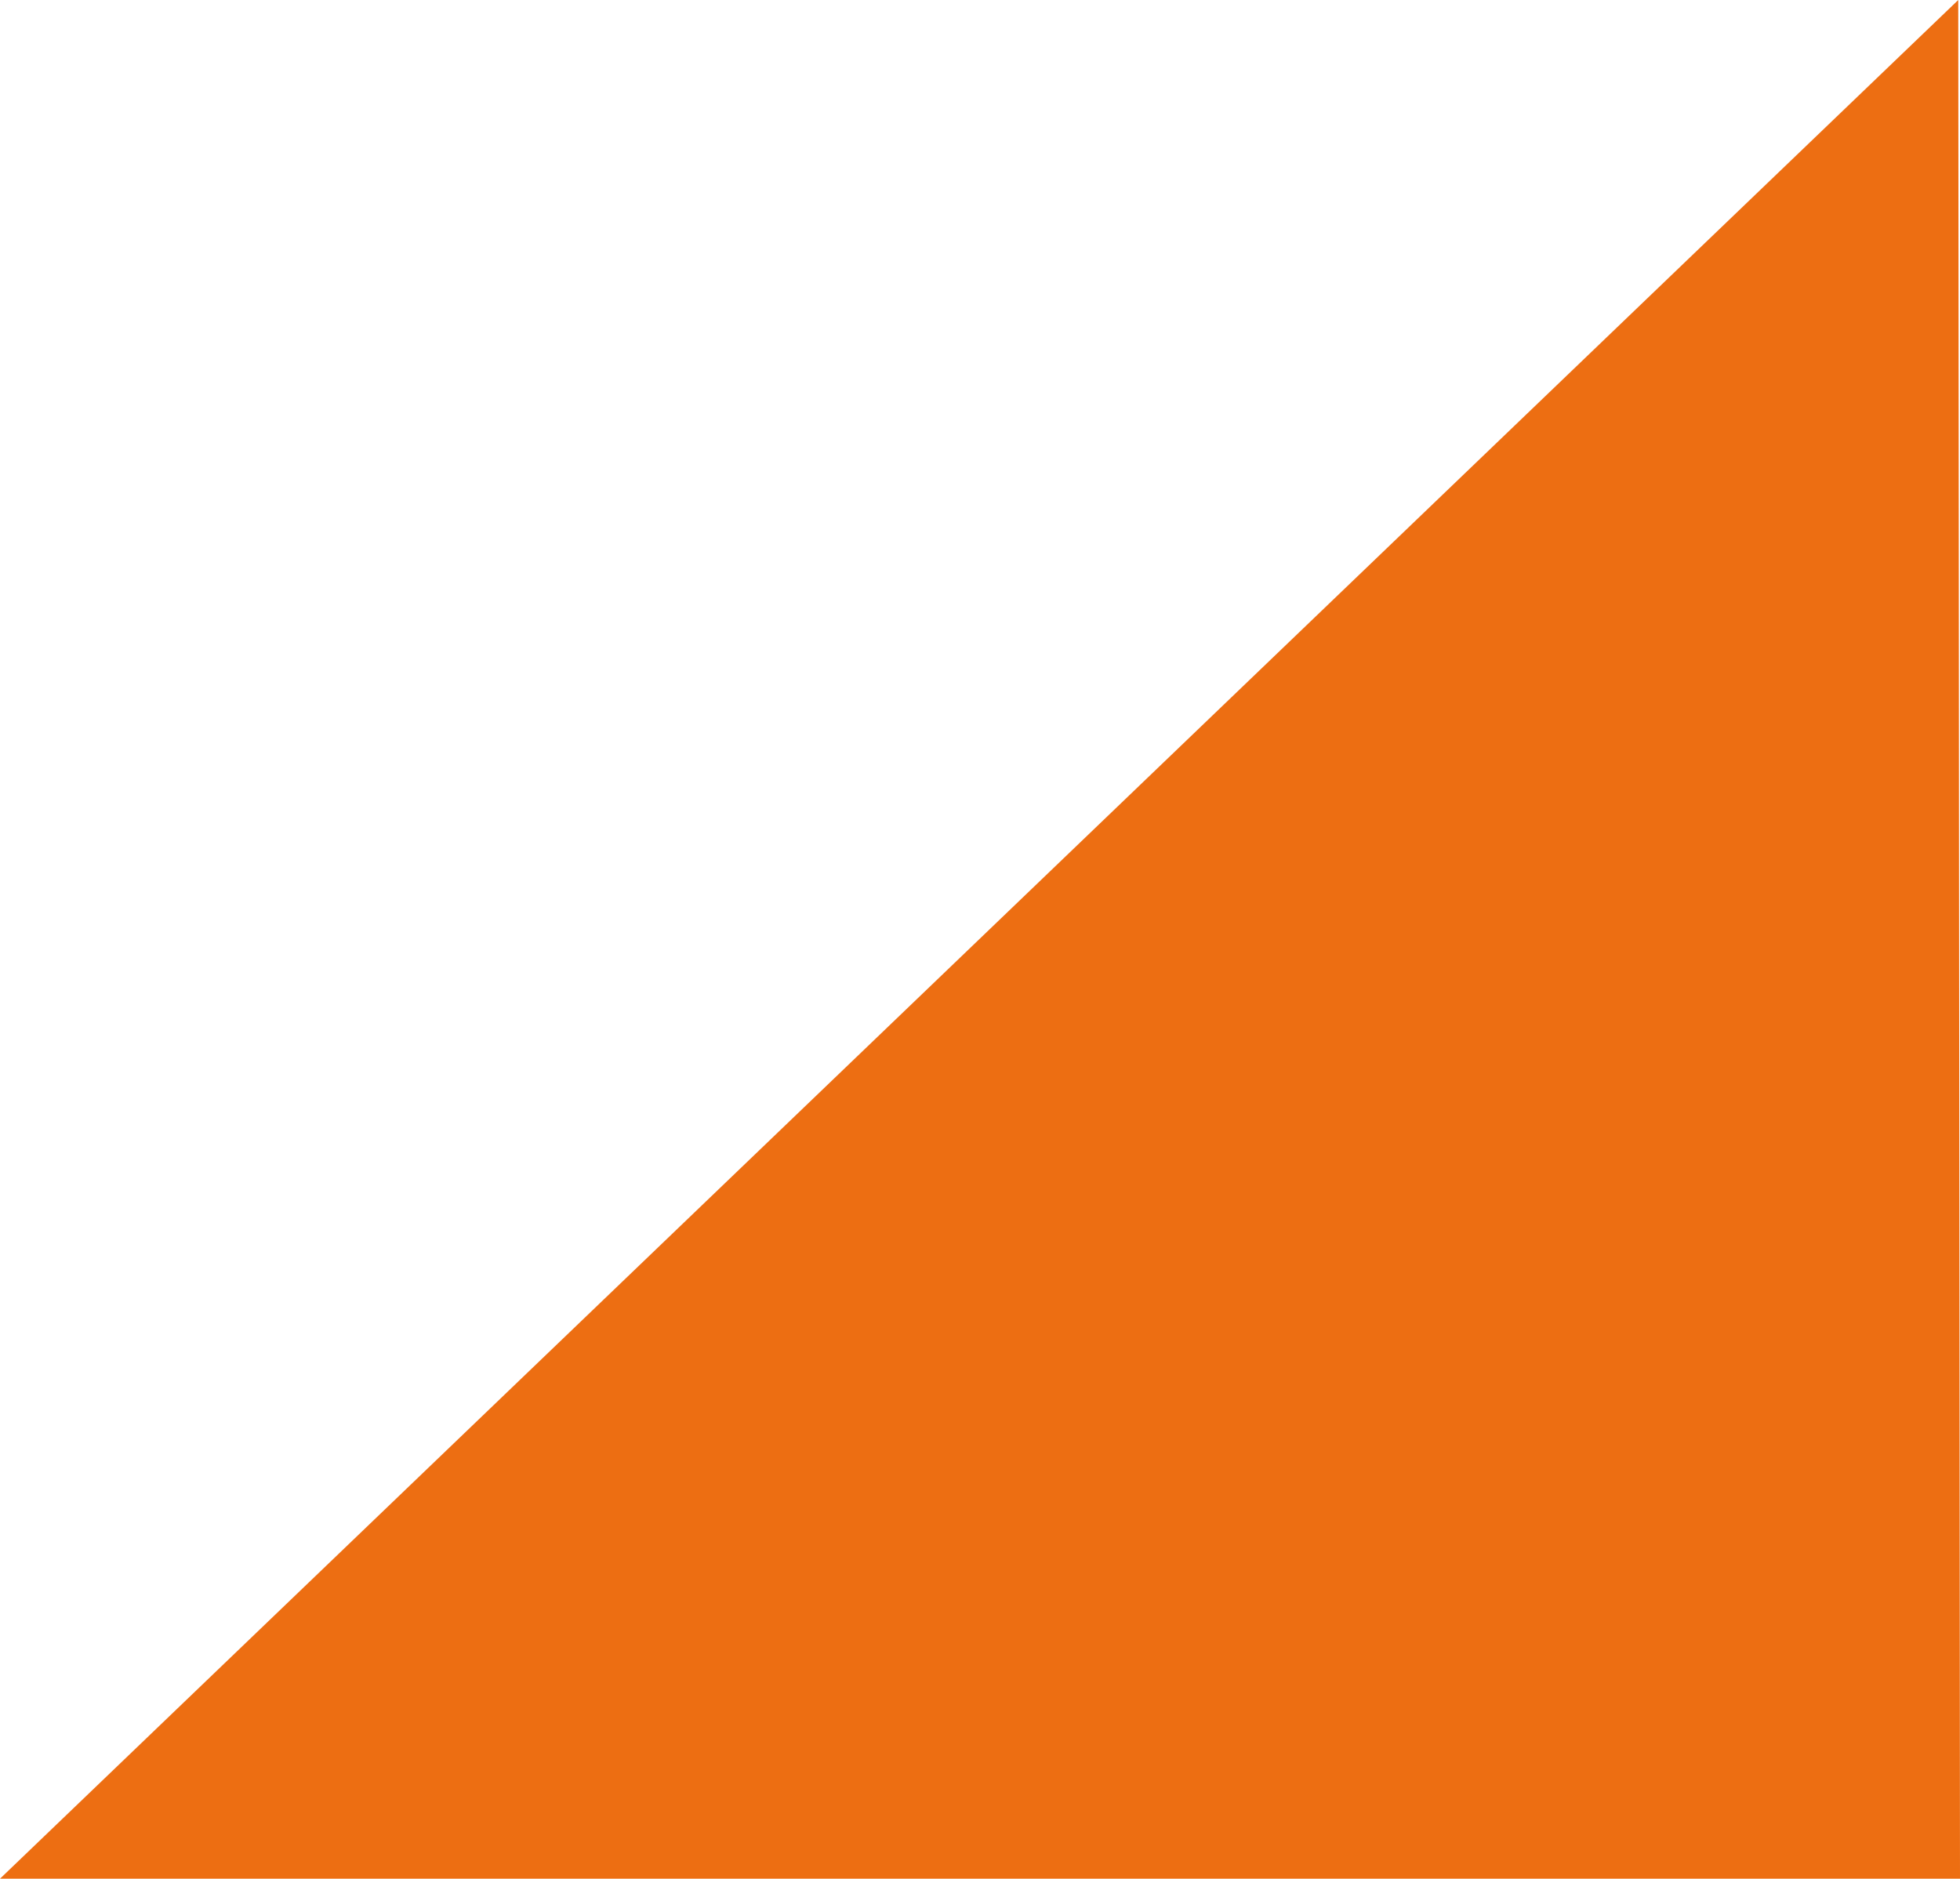 <?xml version="1.0" encoding="UTF-8"?>
<svg xmlns="http://www.w3.org/2000/svg" id="Laag_1" data-name="Laag 1" width="24.714" height="23.692" viewBox="0 0 24.714 23.692">
  <defs>
    <style>
      .cls-1 {
        fill: #ed6e12;
      }
    </style>
  </defs>
  <polygon class="cls-1" points="0 23.692 24.692 0 24.714 23.692 0 23.692"></polygon>
</svg>
